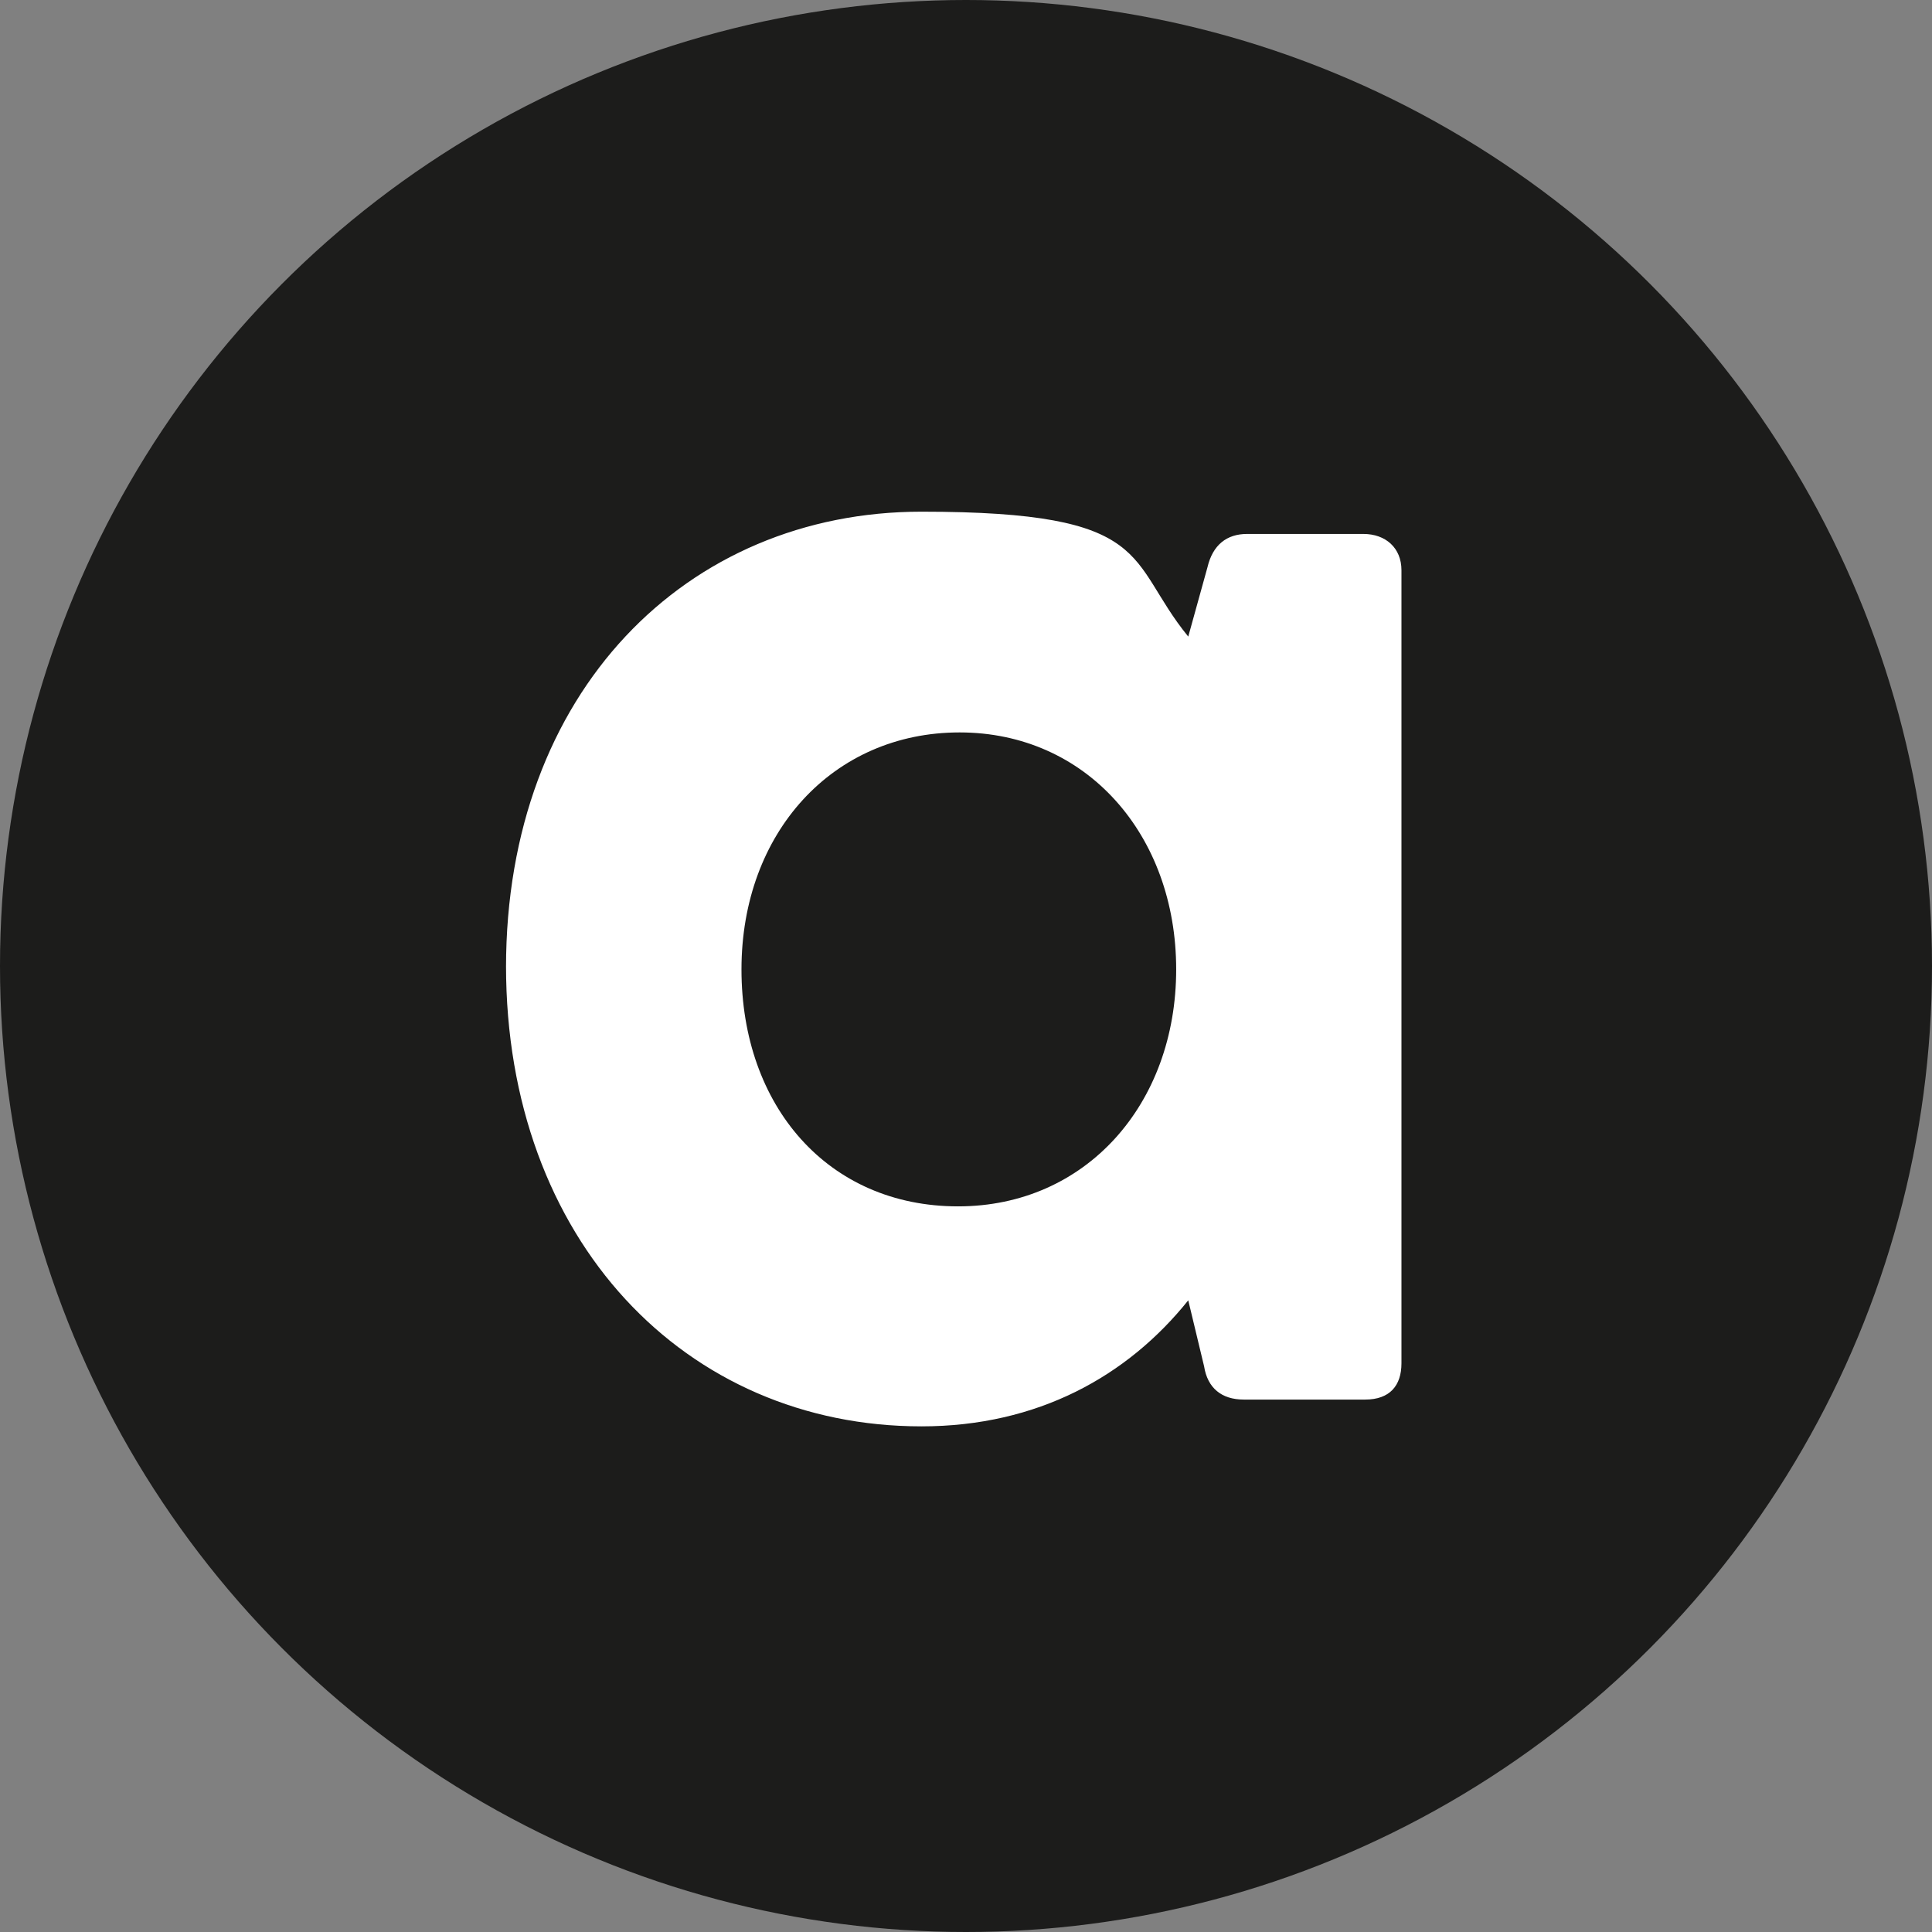 <svg xmlns="http://www.w3.org/2000/svg" version="1.1" xmlns:xlink="http://www.w3.org/1999/xlink" xmlns:svgjs="http://svgjs.dev/svgjs" width="512" height="512"><rect width="100%" height="100%" fill="#808080" stroke="none"/><svg id="SvgjsSvg1014" xmlns="http://www.w3.org/2000/svg" version="1.1" viewBox="0 0 512 512">
  <!-- Generator: Adobe Illustrator 29.1.0, SVG Export Plug-In . SVG Version: 2.1.0 Build 142)  -->
  <defs>
    <style>
      .st0 {
        fill: #fff;
      }

      .st1 {
        fill: #1c1c1b;
      }
    </style>
  </defs>
  <circle class="st1" cx="256" cy="256" r="256"></circle>
  <path class="st0" d="M134.1,256.4c0-73,47.8-120.8,110.1-120.8s54.1,12.8,70.7,33.1l5.1-18.4c1.4-5.9,5.1-8.8,10.5-8.8h30.8c5.9,0,10.1,3.7,10.1,9.6v210.2c0,5.9-3.1,9.6-9.6,9.6h-32.2c-5.9,0-9.6-3.1-10.5-8.8l-4.2-17.5c-16.1,20.1-39.9,33.4-70.7,33.4-62.5,0-110.1-49.2-110.1-122.1h0v.3ZM253.9,319.7c33.9,0,57.8-27.1,57.8-62.8s-23.8-62.8-57.4-62.8-57.8,26.6-57.8,62.8,22.9,62.8,57.4,62.8h0Z"></path>
</svg><style>@media (prefers-color-scheme: light) { :root { filter: none; } }
@media (prefers-color-scheme: dark) { :root { filter: none; } }
</style></svg>